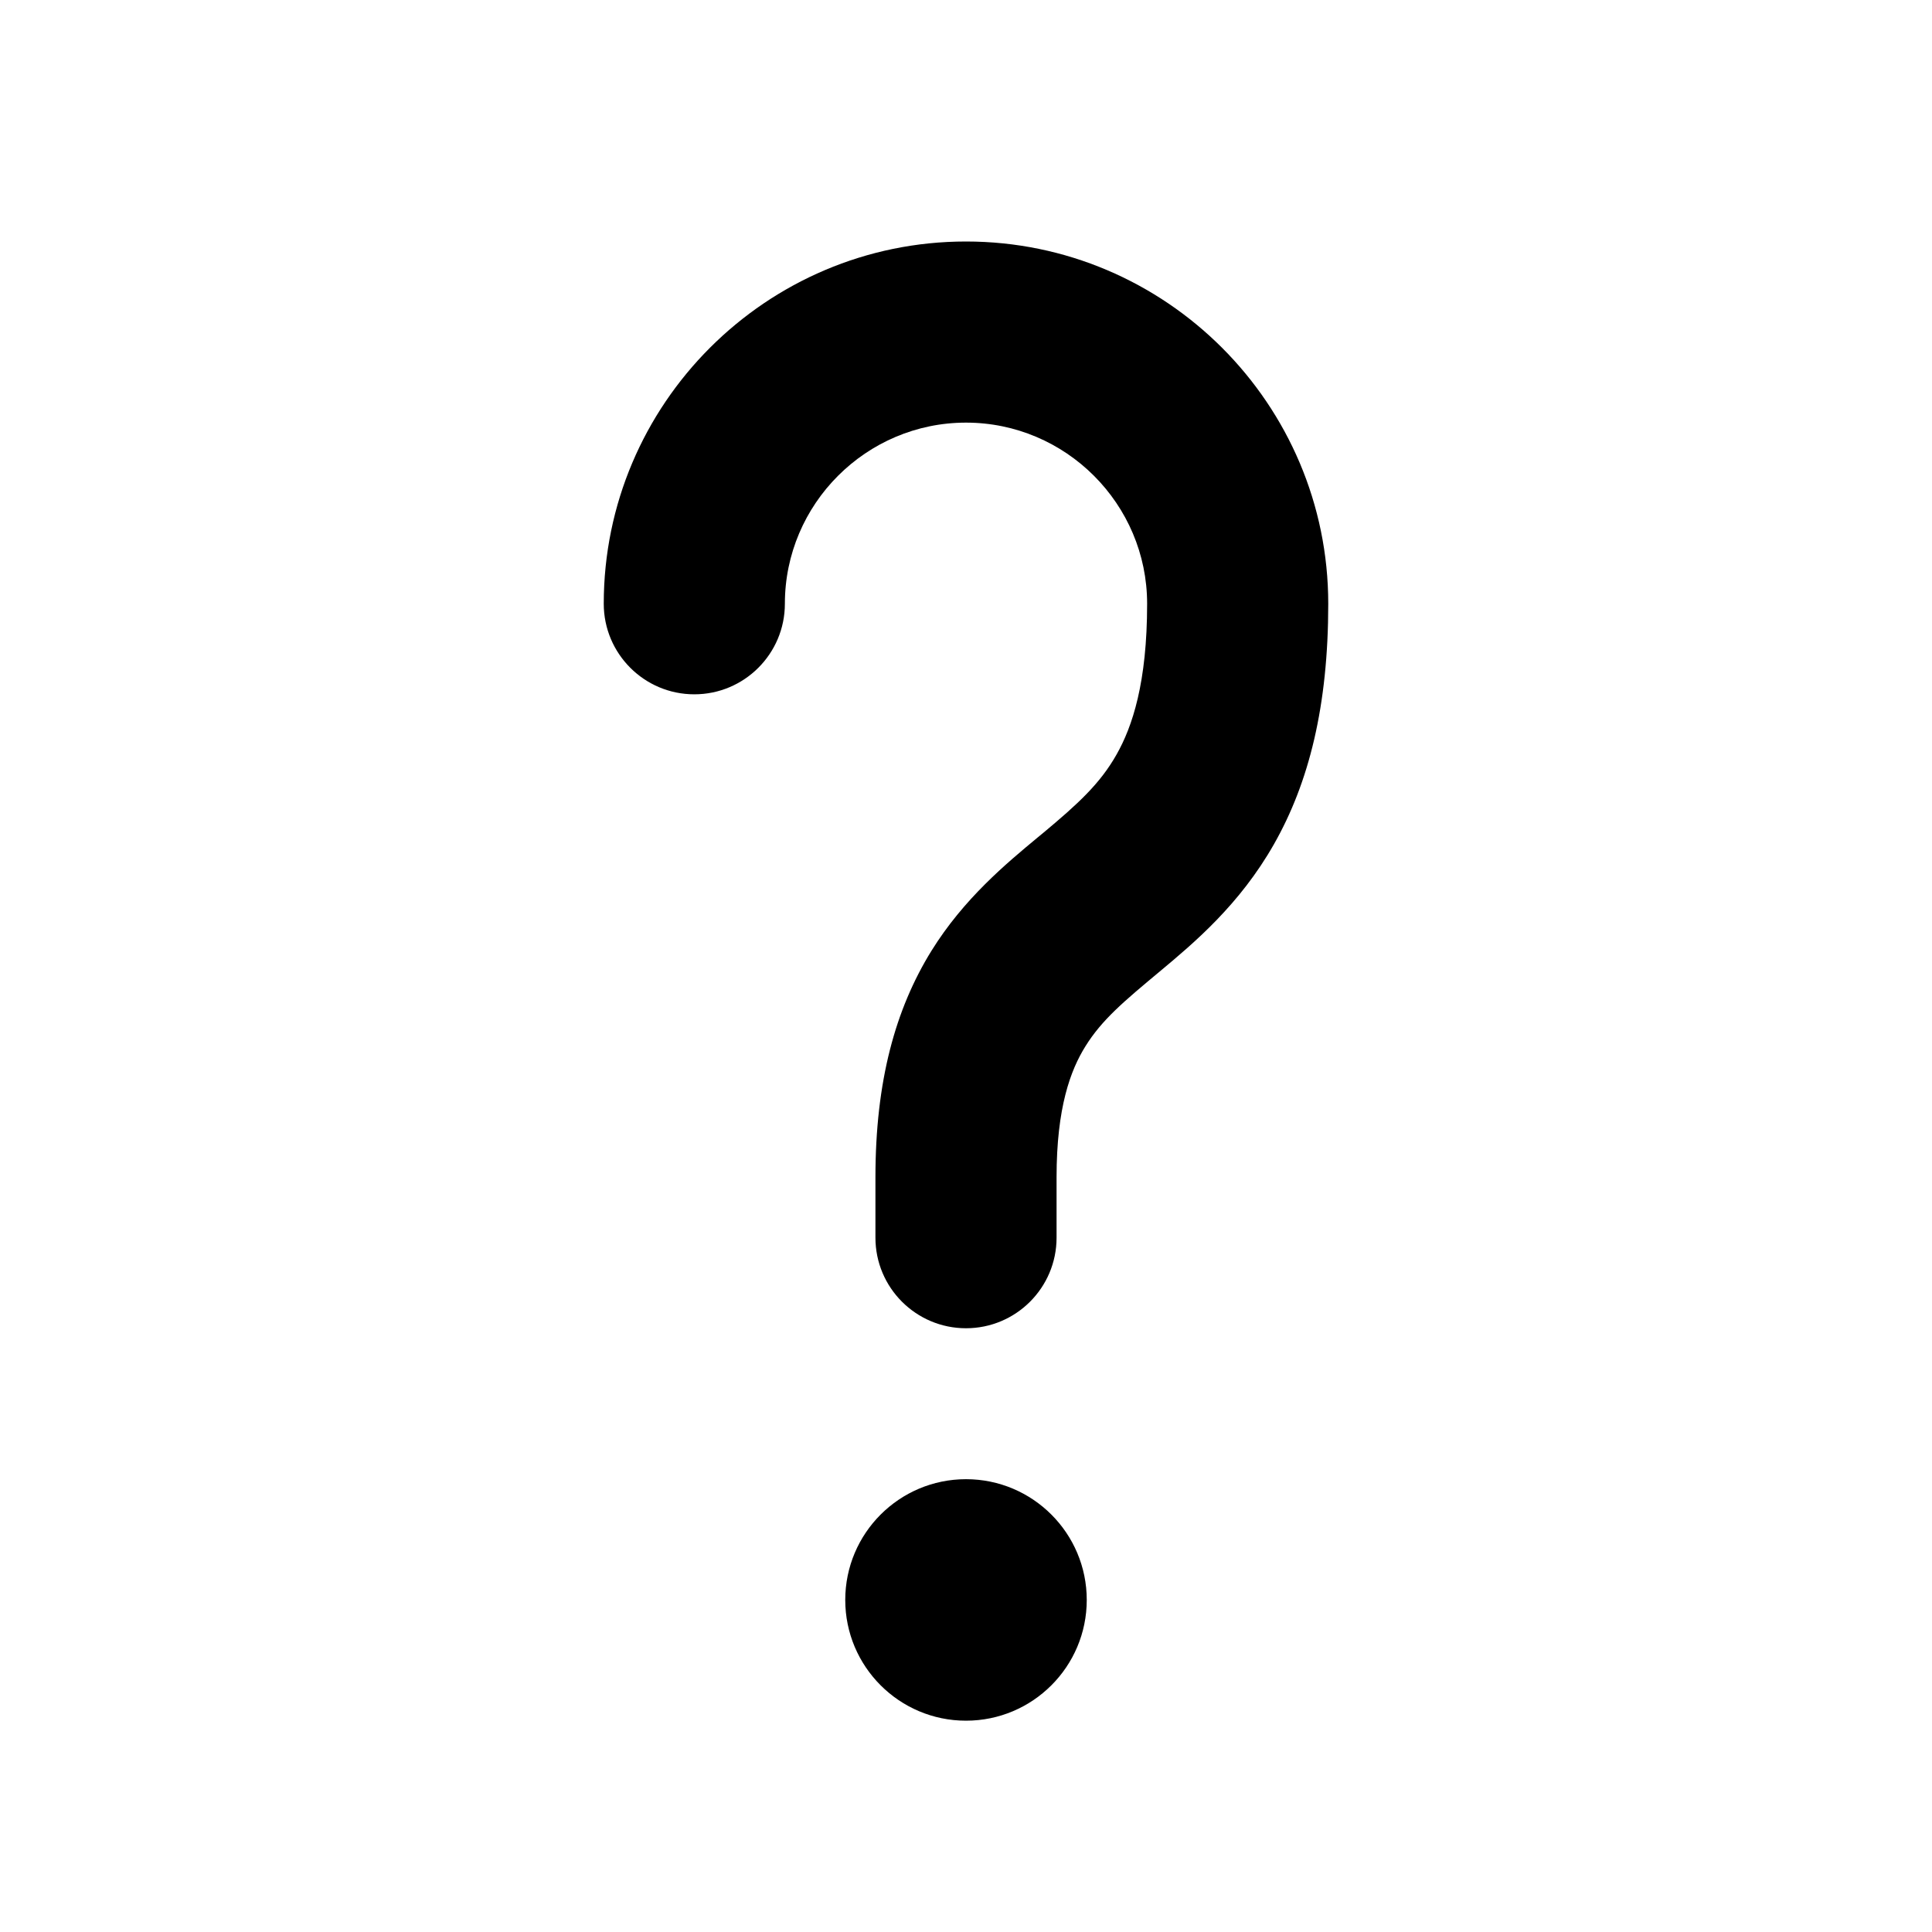 <svg xmlns="http://www.w3.org/2000/svg" viewBox="0 0 16 16" fill="none"><path d="M8 2C6.346 2 5 3.346 5 5C5 5.414 5.336 5.75 5.75 5.75C6.164 5.75 6.5 5.414 6.5 5C6.5 4.174 7.174 3.5 8 3.5C8.826 3.5 9.5 4.174 9.5 5C9.5 5.653 9.378 6.018 9.246 6.25C9.109 6.492 8.925 6.659 8.645 6.893L8.594 6.935C8.335 7.15 7.982 7.442 7.714 7.874C7.415 8.357 7.25 8.954 7.25 9.75V10.25C7.25 10.664 7.586 11 8 11C8.414 11 8.75 10.664 8.75 10.25V9.75C8.75 9.171 8.866 8.862 8.989 8.665C9.125 8.446 9.305 8.295 9.605 8.045C9.888 7.809 10.266 7.492 10.55 6.992C10.84 6.482 11 5.847 11 5C11 3.346 9.654 2 8 2ZM8 14.25C8.552 14.25 9 13.802 9 13.25C9 12.698 8.552 12.25 8 12.25C7.448 12.25 7 12.698 7 13.25C7 13.802 7.448 14.25 8 14.25Z" fill="currentColor"/></svg>